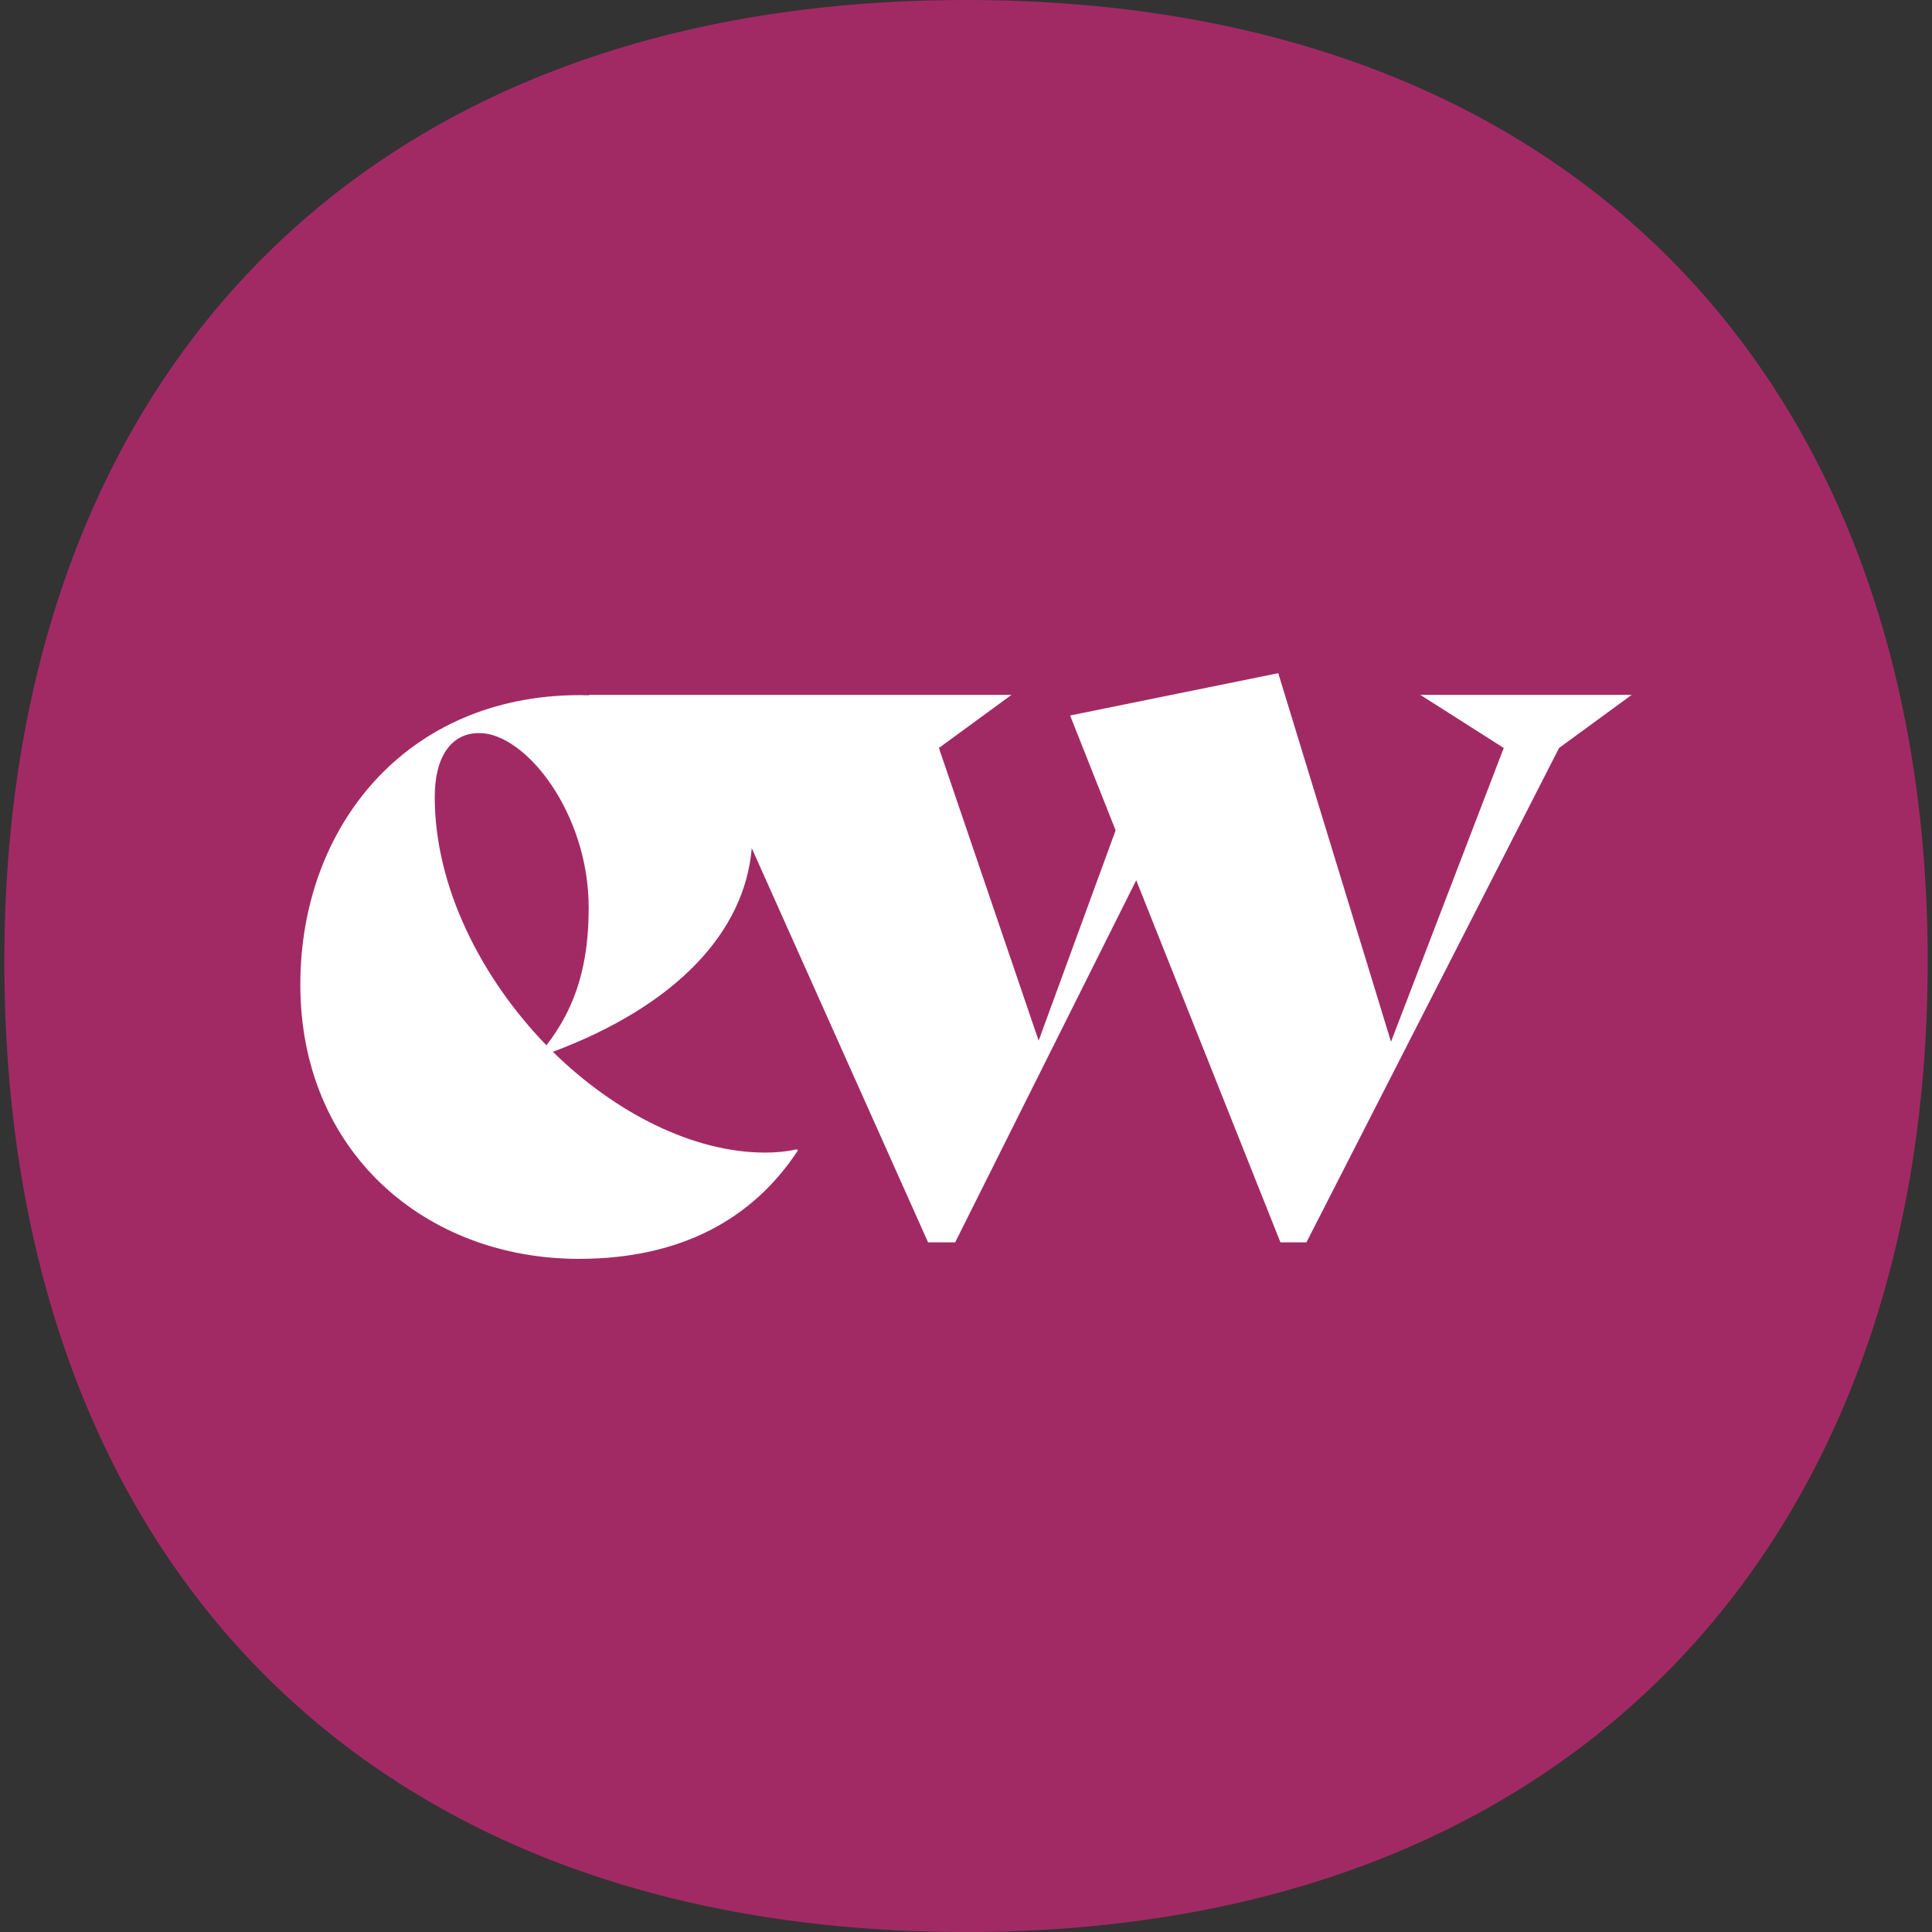 <?xml version="1.0" encoding="UTF-8"?>
<svg xmlns="http://www.w3.org/2000/svg" id="Laag_1" data-name="Laag 1" width="512" height="512" viewBox="0 0 512 512">
  <rect x="0" y="0" width="512" height="512" fill="#333333" stroke="none"/>
  <defs>
    <style>
      .cls-1 {
        fill: #fff;
      }

      .cls-2 {
        fill: #a22a64;
      }
    </style>
  </defs>
  <path class="cls-2" d="m1.15,254.85C1.15,103.32,92.97,0,255.97,0s254.89,103.32,254.89,254.85-91.82,257.15-254.89,257.15S1.15,408.71,1.15,254.85Z"></path>
  <path class="cls-1" d="m376.39,184.14l22.12,14.08-29.88,77.86-29.88-97.68-55.16,11.21,12.06,30.45-20.4,55.73-26.43-77.57,19.25-14.08h-112.07l.28.12c-.85-.03-1.71-.05-2.57-.05-45.97,0-74.12,34.76-74.12,76.71,0,44.53,33.33,72.69,73.83,72.69,26.72,0,45.97-10.35,58.03-28.73l-.29-.29c-2.58.57-5.45.86-8.33.86-19.25,0-39.93-10.63-56.31-26.71,32.64-12.24,50.85-31.7,52.7-53.97l46.73,104.46h7.18l47.98-95.96,38.22,95.96h6.89l66.95-131.01,19.25-14.08h-56.02Zm-231.59,92.87c-17.24-17.81-29.59-41.94-29.59-65.79,0-10.63,4.31-16.95,11.78-16.95,12.36,0,29.02,21.26,29.02,46.25,0,14.66-3.16,26.15-11.2,36.49Z"></path>
</svg>
